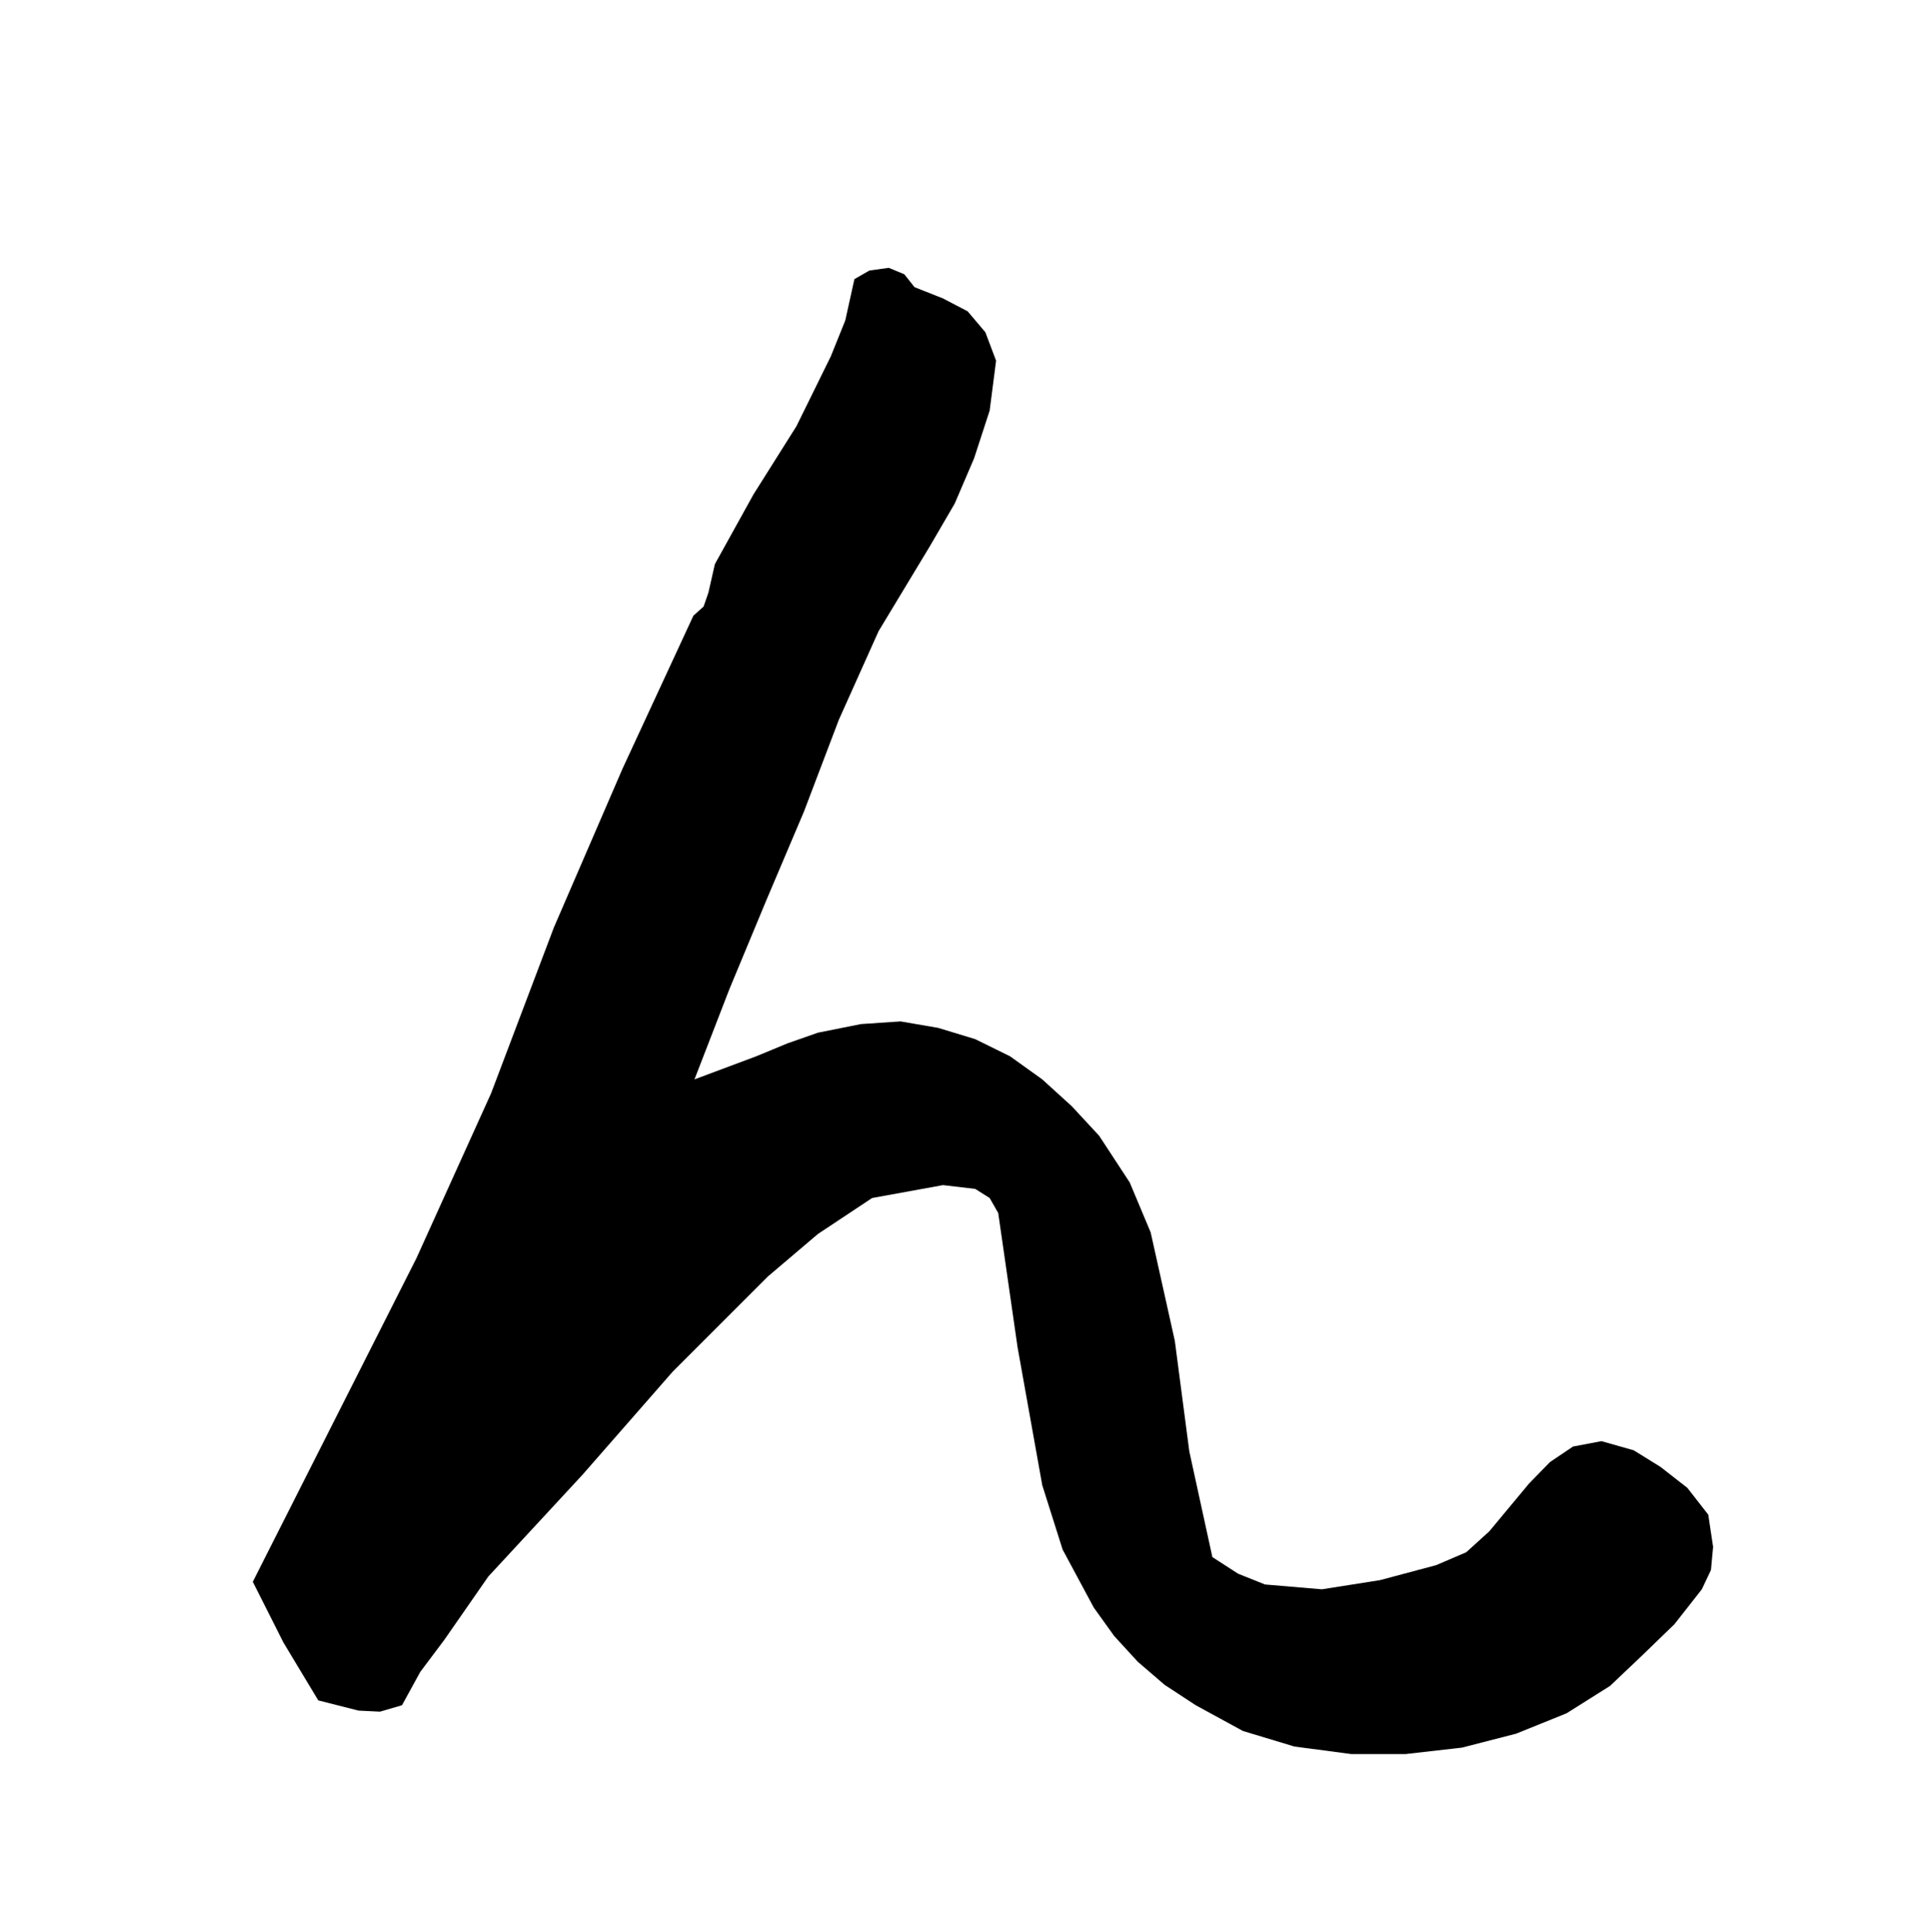 <svg xmlns="http://www.w3.org/2000/svg" width="359.801" height="360"><rect width="100%" height="100%" fill="#808080" stroke="none"/><path fill="#fff" d="M359.8 360V0H0v360h359.8"/><path d="m170.402 53.5 5.301 2.098L180.301 58l3.3 3.898 2 5.301-1.199 9.301-2.902 8.898-3.598 8.399-4.601 7.902-9.598 15.899-7.402 16.5-6.5 17.101-7 16.5-6.899 16.598-6.5 16.8 11.5-4.3 5.801-2.399 5.7-2 8-1.601 7.398-.5 7 1.203 6.902 2.098 6.5 3.199 6 4.3 5.5 5 5.098 5.5 5.699 8.7 3.902 9.3 4.5 20.2 2.7 20.601 4.3 19.7 4.801 3.101 5 2 10.598.899 10.8-1.7 10.5-2.8 5.602-2.399 4.297-3.902 7.402-8.899 3.899-4 4.3-2.898 5.301-1 6 1.7 5 3.097 5 3.902 3.899 5 .902 6-.402 4.301-1.7 3.598-5.101 6.5-6.2 6-5.8 5.5-8.098 5.101L282.5 323l-10.098 2.598-10.5 1.199h-10.101l-10.598-1.399-9.601-2.898-8.801-4.8-5.801-3.802-5-4.3-4.398-4.801-3.801-5.297L198 288.7l-3.797-12-4.601-25.7L186 226l-1.598-2.8-2.699-1.7-6-.703-13.203 2.402-10.098 6.7-9.3 7.898-17.801 17.8-16.801 19.2L91 293.699 82.8 305.5l-4.5 6-3.398 6.2-4.101 1.198-4-.199-7.5-1.902L52.8 306l-5.7-11.3 30.5-60.302L91.5 203.7l11.703-30.902L116 143.199l13.203-28.5 1.899-1.699.898-2.602 1.203-5.3 7.2-13 8-12.7 6.398-13L157.5 59.7l1.703-7.7L162 50.398l3.602-.5 2.898 1.2 1.902 2.402"/></svg>
